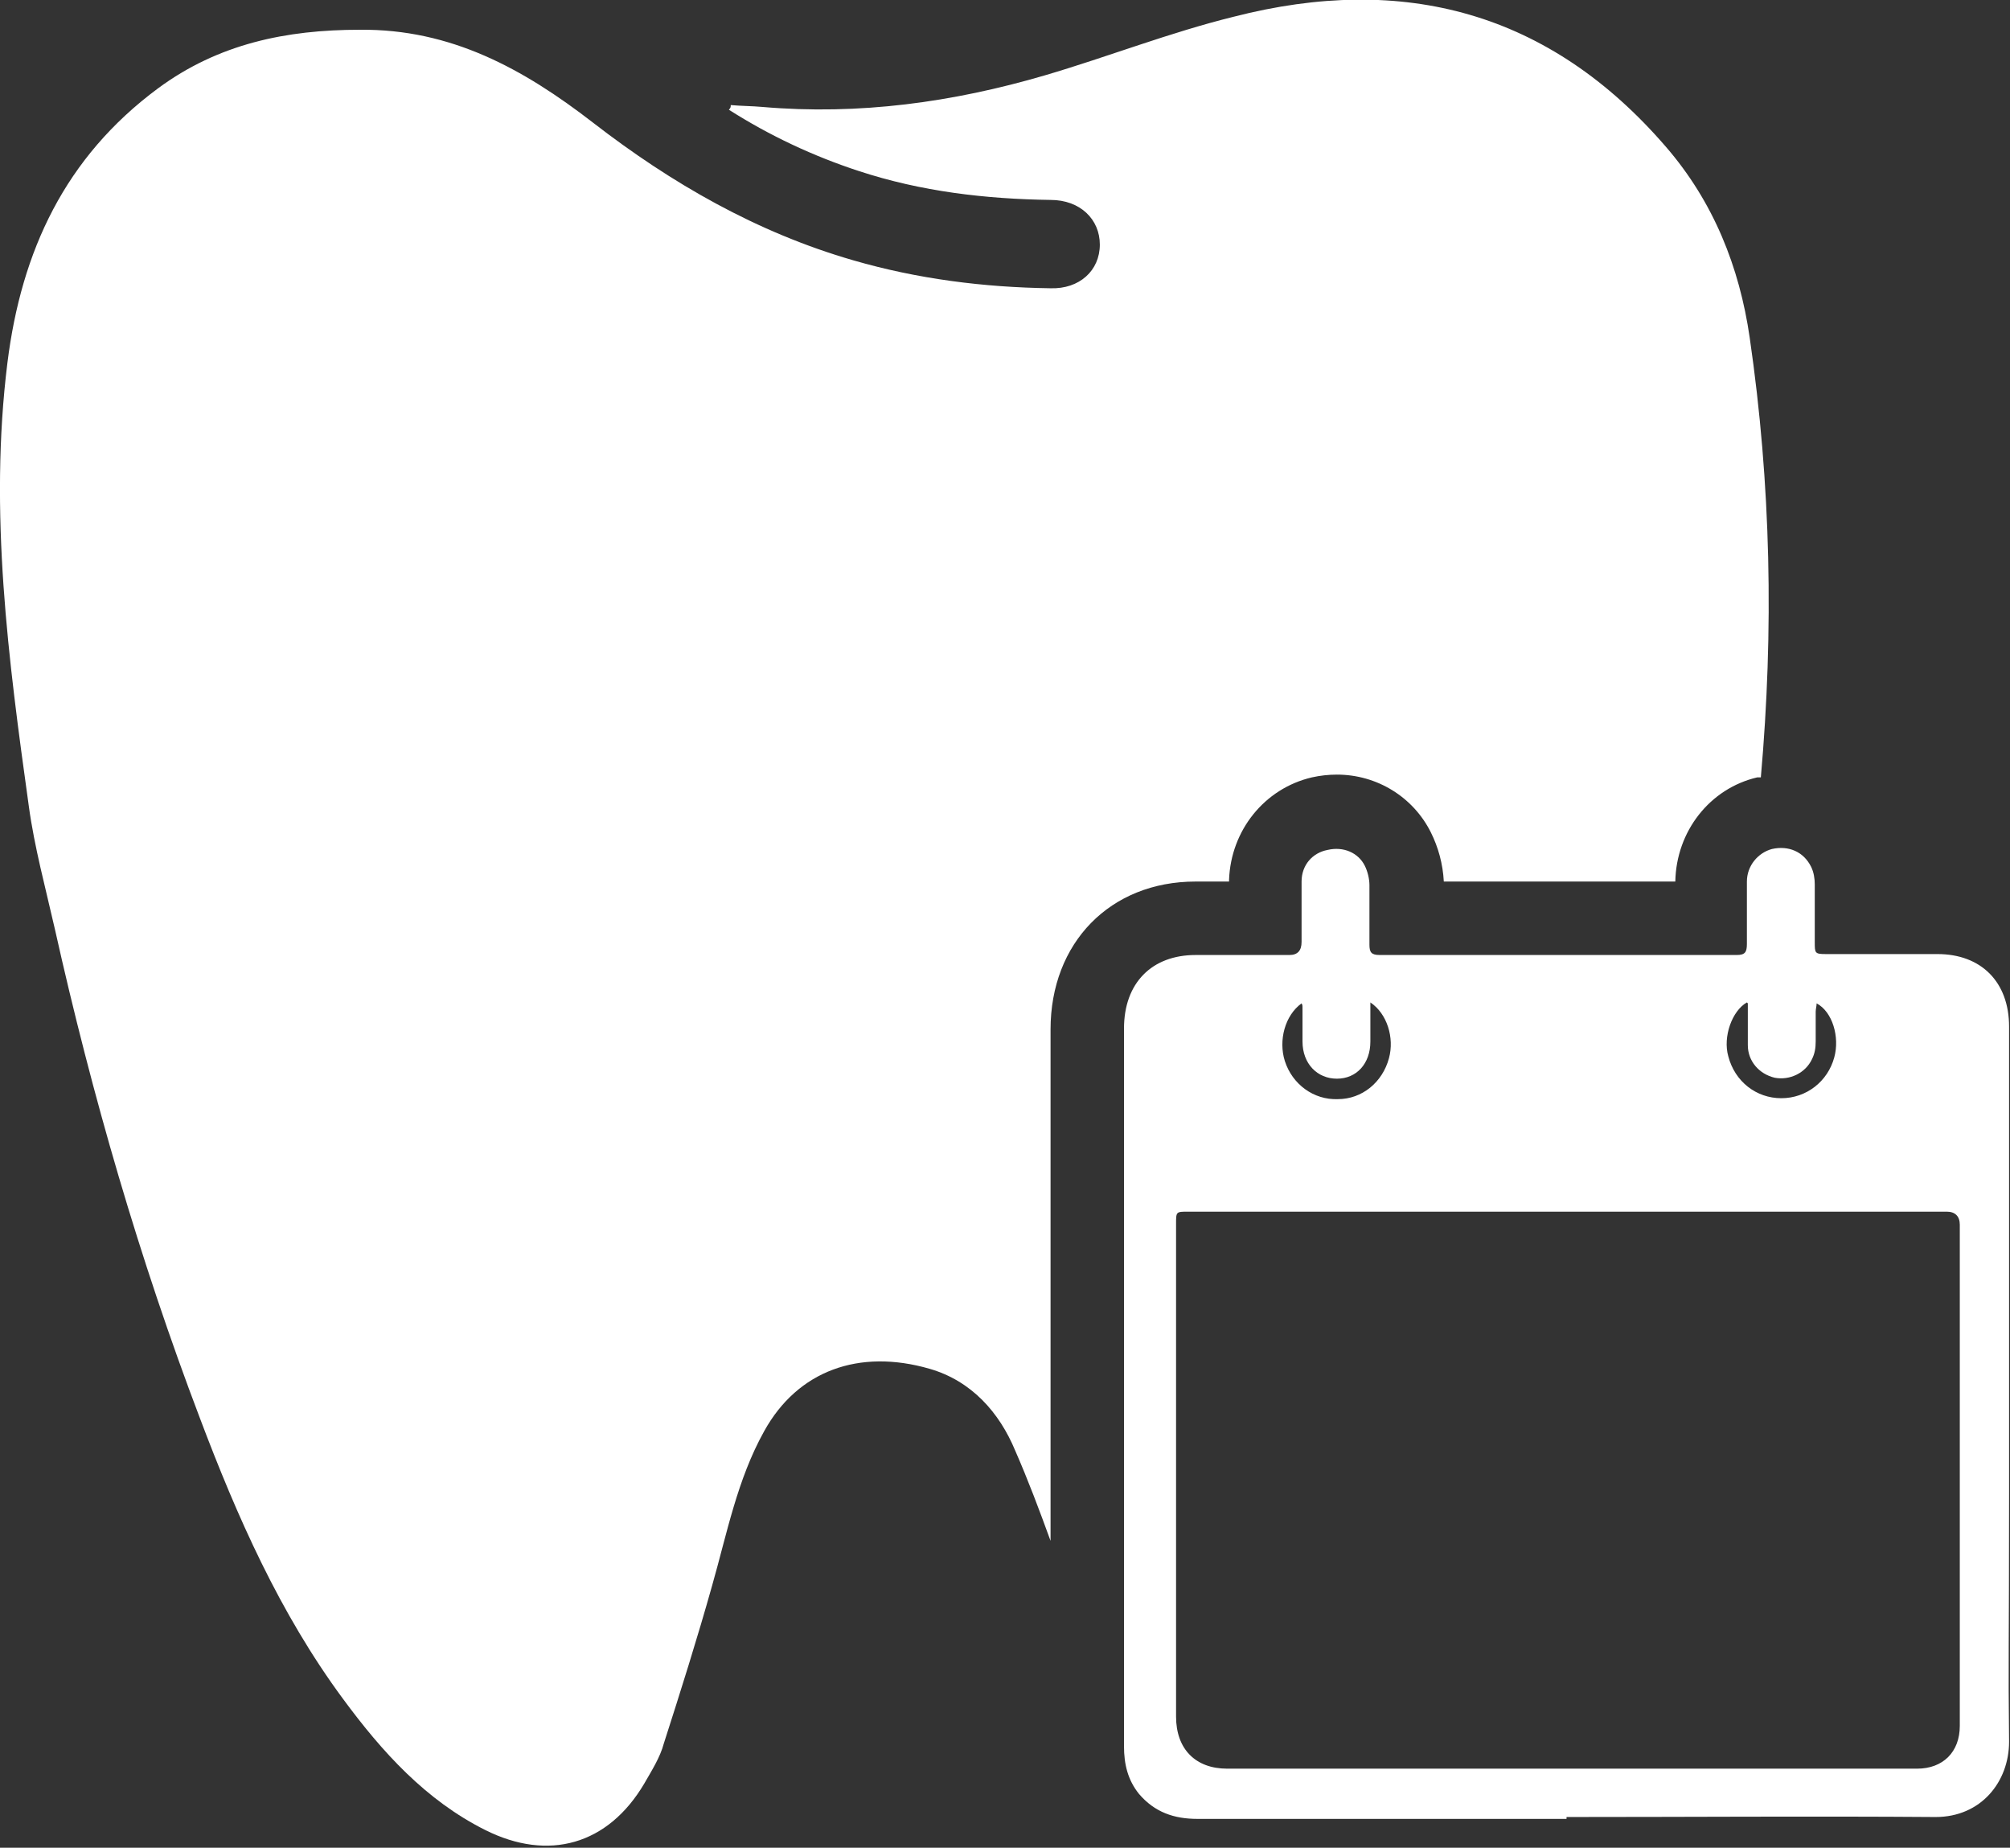<?xml version="1.0" encoding="UTF-8"?>
<svg id="Layer_2" xmlns="http://www.w3.org/2000/svg" version="1.1" viewBox="0 0 216.2 198.7">
  <rect x="0" y="0" width="216.2" height="198.7" fill="#333333" stroke="none"/>
  <!-- Generator: Adobe Illustrator 29.5.1, SVG Export Plug-In . SVG Version: 2.1.0 Build 141)  -->
  <defs>
    <style>
      .st0 {
        fill: #fff;
      }
    </style>
  </defs>
  <g id="Layer_1-2">
    <g>
      <path class="st0" d="M113,153.2v-42.5c0-9.3,6.4-15.9,15.6-15.9h3.6v-.2c.2-5.3,3.8-9.8,8.9-11,.9-.2,1.8-.3,2.7-.3,4.3,0,8.2,2.4,10.1,6.2.8,1.6,1.3,3.4,1.4,5.3h24.9c.1-5.4,3.7-10,8.8-11.2.1,0,.2,0,.4,0,1.4-15.8,1.1-31.5-1.2-47.3-1.1-7.6-3.9-14.6-9-20.5-12.5-14.5-28.2-18.7-46.5-14-6.9,1.7-13.5,4.3-20.3,6.3-9.9,2.9-20,4.3-30.4,3.4-1.1-.1-2.3-.1-3.4-.2,0,.2,0,.3-.2.5,4.4,2.8,9.1,5,14,6.6,6.7,2.2,13.6,3,20.6,3.1,3.2,0,5.3,2.1,5.3,4.8,0,2.8-2.2,4.8-5.3,4.7-7.2-.1-14.3-1-21.2-3-10.4-3-19.6-8.3-28-14.8-7.5-5.8-15.3-10.1-25.1-10-7.9,0-15.2,1.5-21.7,6.3C7,16.9,2.3,27,.8,39c-2,16.1.1,31.9,2.3,47.7.6,4.4,1.8,8.8,2.8,13.2,4,17.9,9.1,35.5,15.6,52.6,4,10.6,8.6,21,15.4,30.2,4.2,5.7,8.9,10.9,15.3,14.1,6.8,3.4,13.2,1.6,17.1-5,.8-1.4,1.7-2.8,2.1-4.3,1.8-5.6,3.6-11.3,5.2-17,1.6-5.6,2.7-11.4,5.6-16.6,3.6-6.5,10.2-8.9,17.8-6.7,4.5,1.3,7.5,4.7,9.2,8.8,1.4,3.2,2.6,6.4,3.8,9.7v-12.7h0Z"/>
      <g id="gATWqJ.tif">
        <path class="st0" d="M168.5,195.6c-13.2,0-26.5,0-39.7,0-2.5,0-4.6-.7-6.3-2.7-1.2-1.5-1.6-3.2-1.6-5.1,0-14.8,0-29.6,0-44.4v-32.8c0-4.9,3-7.9,7.7-7.9h10.1q1.3,0,1.3-1.4c0-2.2,0-4.3,0-6.5,0-1.8,1.2-3.1,2.8-3.4,1.7-.4,3.3.3,4,1.7.3.6.5,1.4.5,2.1,0,2.1,0,4.3,0,6.4,0,.8.2,1.1,1.1,1.1,12.8,0,25.6,0,38.4,0,.9,0,1.1-.3,1.1-1.2,0-2.2,0-4.5,0-6.7,0-1.7,1.2-3.1,2.7-3.5,1.8-.4,3.4.3,4.2,1.9.3.6.4,1.3.4,1.9,0,2.1,0,4.2,0,6.2,0,1.2,0,1.3,1.2,1.3h12c4.7,0,7.7,3,7.7,7.8,0,16.8,0,33.5,0,50.3s-.1,17.8,0,26.6c0,4.3-3,8.1-7.9,8.1-13.2-.1-26.5,0-39.7,0h0ZM168.6,130.3h-40.8c-1.3,0-1.3,0-1.3,1.3,0,6.8,0,13.5,0,20.3,0,10.9,0,21.8,0,32.7,0,3.5,2.1,5.6,5.5,5.6h74.2c2.8,0,4.6-1.8,4.6-4.6,0-9.1,0-18.2,0-27.3v-9.8c0-5.6,0-11.2,0-16.8,0-.9-.5-1.4-1.4-1.4h-40.7ZM147.4,107.8v4.2c0,2.4-1.5,4-3.6,4s-3.7-1.6-3.7-4c0-1.1,0-2.2,0-3.2s0-.6-.1-.9c-1.8,1.3-2.5,4-1.8,6.2.8,2.5,3.1,4.2,5.7,4.1,2.6,0,4.8-1.8,5.5-4.4.6-2.2-.2-4.8-2-6h0ZM187.9,107.8c-1.6.9-2.6,3.7-2,5.8.7,2.7,3,4.5,5.7,4.5s5-1.8,5.7-4.4c.6-2.2-.2-4.9-1.9-5.8,0,.3-.1.6-.1.9,0,1.1,0,2.1,0,3.2,0,.7-.1,1.3-.4,1.9-.7,1.5-2.4,2.3-4,2-1.7-.4-2.9-1.8-2.9-3.5,0-1.5,0-2.9,0-4.5h0Z"/>
      </g>
    </g>
  </g>
</svg>